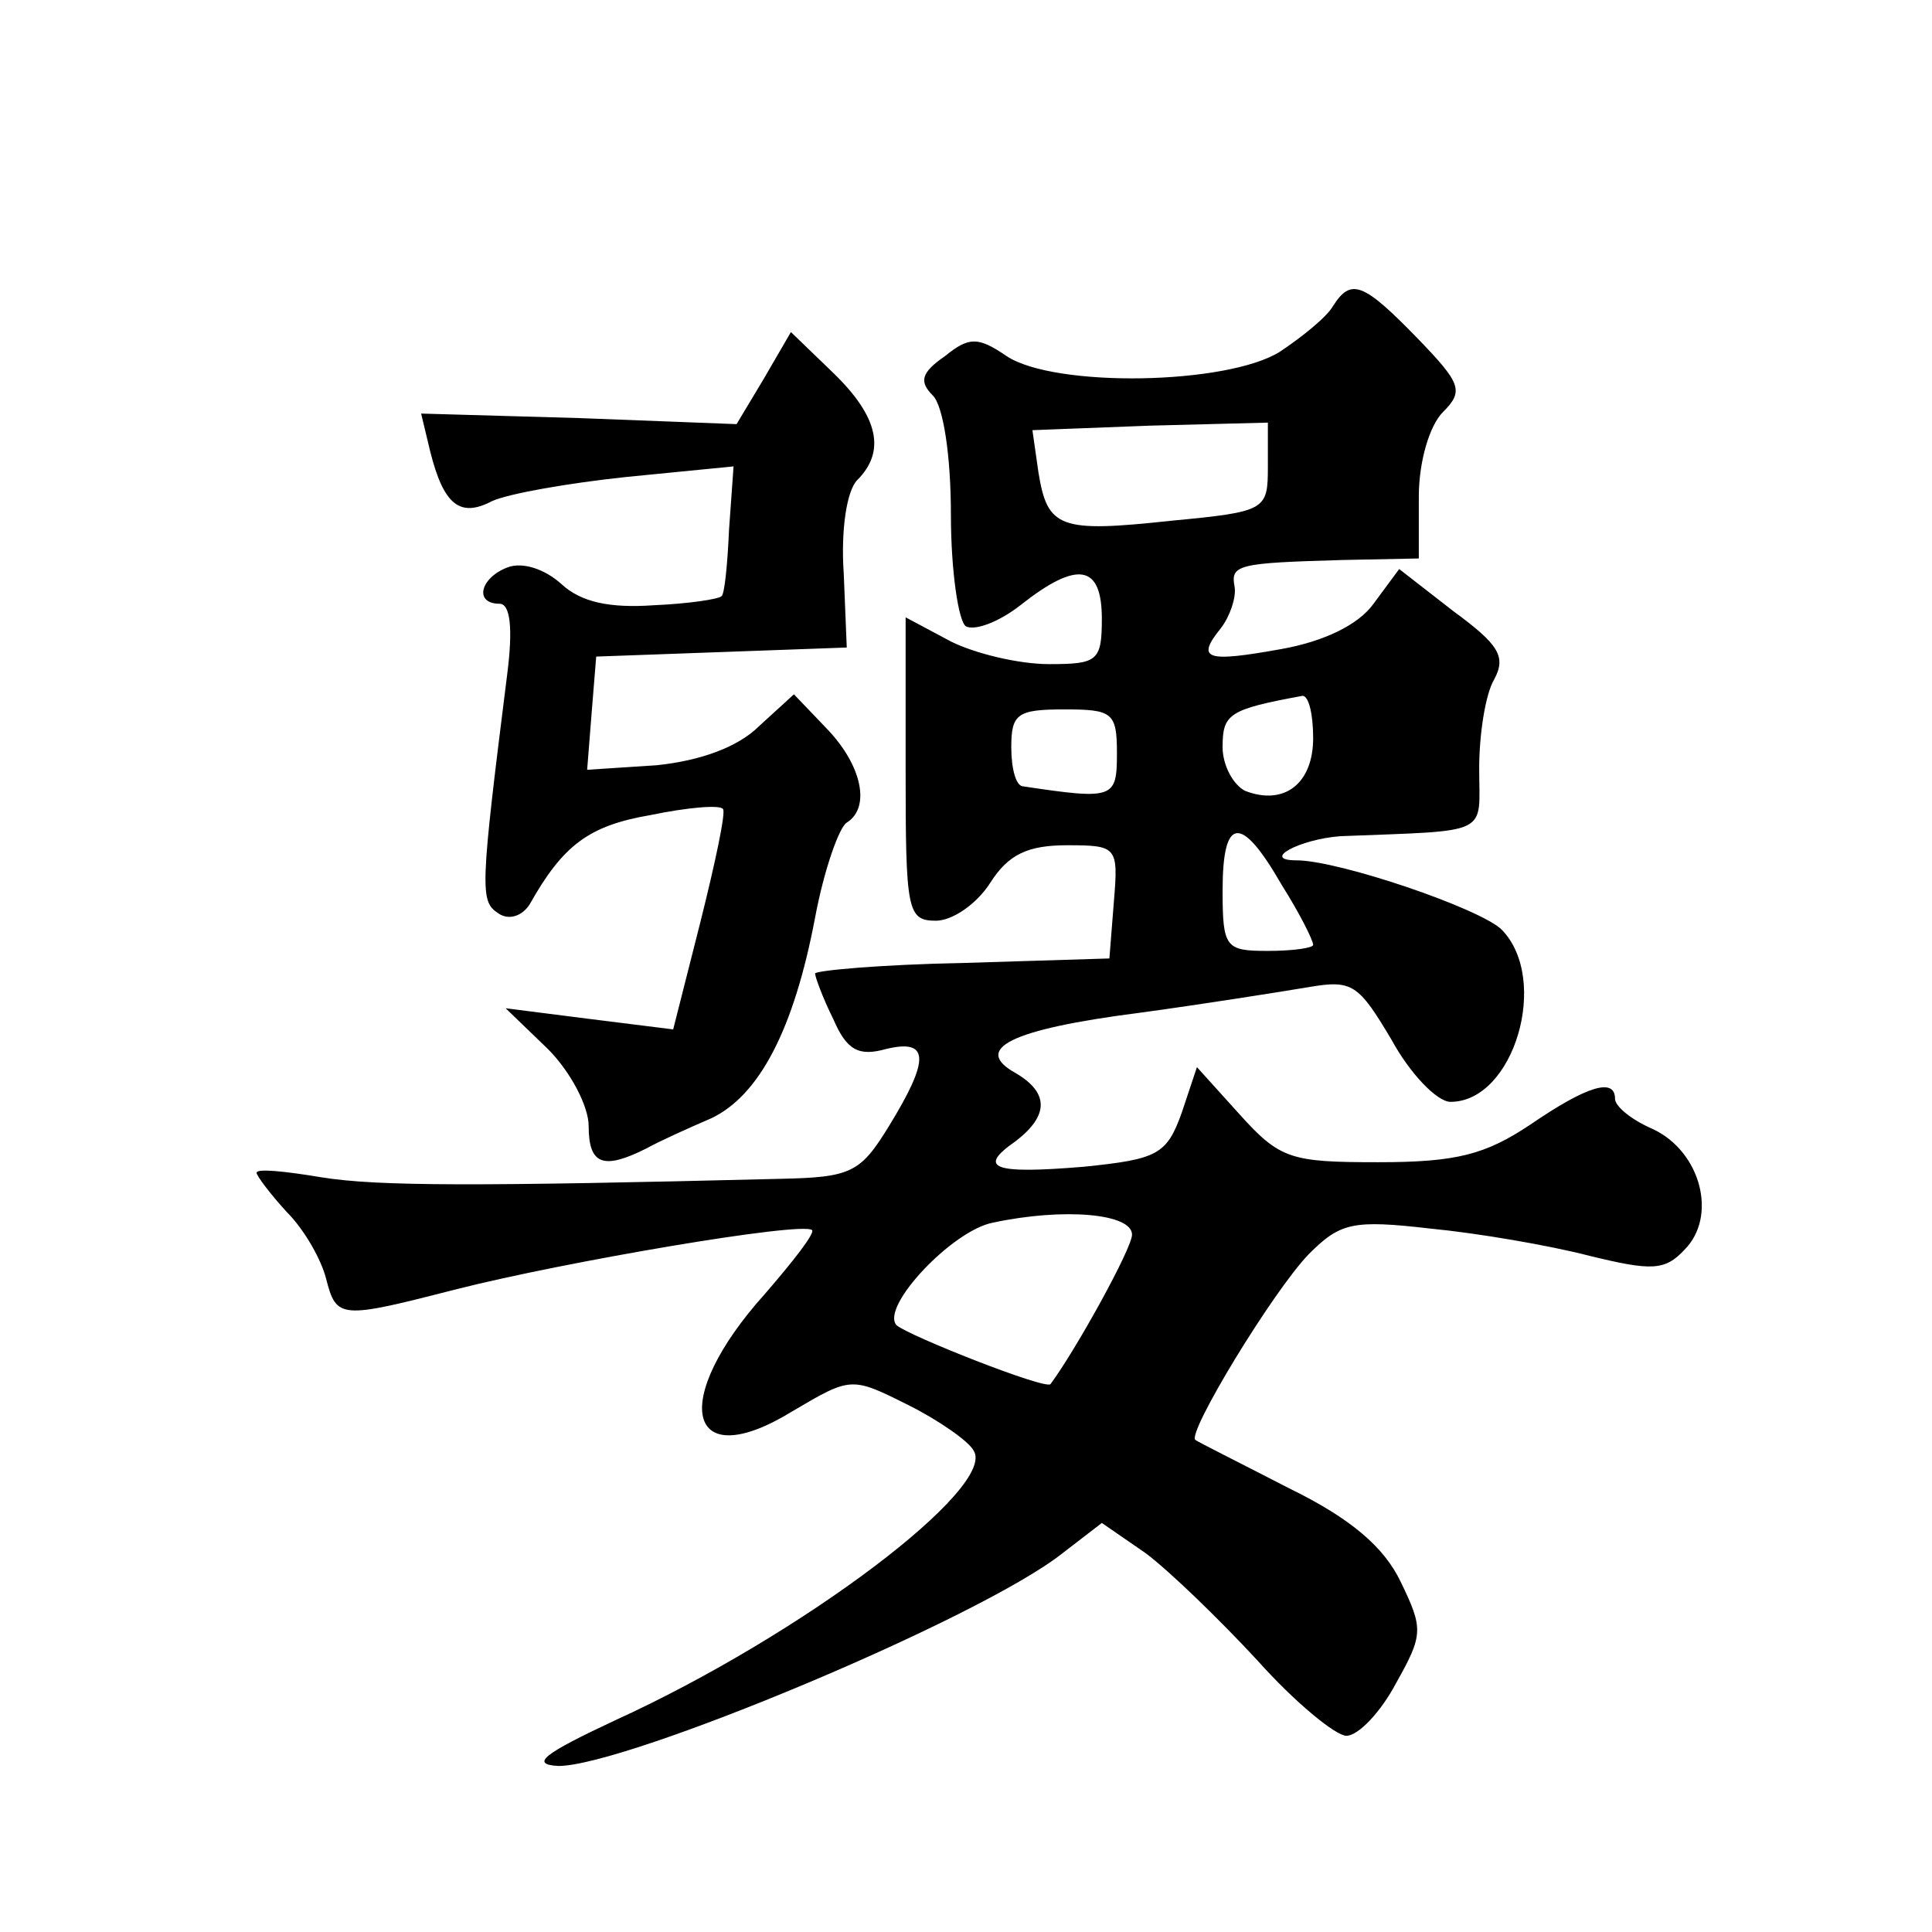 <?xml version="1.0" standalone="no"?>
<!DOCTYPE svg PUBLIC "-//W3C//DTD SVG 20010904//EN"
 "http://www.w3.org/TR/2001/REC-SVG-20010904/DTD/svg10.dtd">
<svg version="1.0" xmlns="http://www.w3.org/2000/svg"
 width="128pt" height="128pt" viewBox="0 0 128 128"
 preserveAspectRatio="xMidYMid meet">
<g transform="translate(0,128) scale(0.1,-0.1)"
fill="#0" stroke="none">
<path d="M883 1077 c-4 -7 -20 -20 -35 -30 -35 -22 -149 -24 -181 -3 -19 13 -25
13 -41 0 -16 -11 -17 -17 -8 -26 7 -7 12 -40 12 -79 0 -37 5 -71 10 -74 6 -3 22
3 36 14 38 30 54 27 54 -9 0 -28 -3 -30 -35 -30 -20 0 -49 7 -65 15 l-30 16 0 -101
c0 -93 1 -100 20 -100 11 0 27 11 36 25 12 19 25 25 51 25 33 0 34 -1 31 -37 l-3
-38 -97 -3 c-54 -1 -98 -5 -98 -7 0 -2 5 -16 12 -30 9 -21 17 -25 35 -20 29 7 29
-7 2 -51 -19 -31 -25 -34 -72 -35 -201 -5 -267 -5 -304 1 -24 4 -43 6 -43 3 0 -2
9 -14 20 -26 12 -12 23 -32 26 -44 7 -27 9 -27 87 -7 71 18 229 45 235 39 2 -2
-12 -20 -31 -42 -64 -71 -52 -121 18 -78 39 23 39 23 77 4 20 -10 40 -24 43 -30
16 -24 -113 -122 -238 -179 -47 -22 -56 -29 -37 -30 45 0 280 98 334 141 l26 20
29 -20 c16 -12 49 -44 74 -71 25 -28 52 -50 59 -50 8 0 23 16 33 35 18 32 18 36
3 67 -11 23 -33 42 -74 62 -33 17 -61 31 -62 32 -6 4 51 98 75 123 21 21 29 23
81 17 31 -3 78 -11 105 -18 41 -10 50 -10 63 4 22 22 11 65 -21 80 -14 6 -25 15
-25 20 0 14 -18 9 -56 -17 -30 -20 -49 -25 -101 -25 -58 0 -65 2 -92 32 l-28 31
-10 -30 c-10 -28 -16 -31 -65 -36 -60 -5 -71 -1 -45 17 22 17 22 32 0 45 -29 16
-4 29 82 40 44 6 94 14 112 17 29 5 33 2 55 -35 12 -22 30 -41 39 -41 42 0 66 81
34 114 -14 14 -108 46 -136 46 -24 0 2 14 29 16 101 4 92 0 92 45 0 22 4 49 10
59 8 15 3 23 -27 45 l-36 28 -17 -23 c-10 -14 -33 -25 -61 -30 -50 -9 -57 -7 -40
14 6 8 10 20 9 27 -3 15 2 16 72 18 l50 1 0 41 c0 23 7 47 16 56 14 14 12 19 -17
49 -36 37 -44 40 -56 21z m-43 -106 c0 -29 -1 -30 -64 -36 -74 -8 -82 -5 -88 32
l-4 28 78 3 78 2 0 -29z m30 -180 c0 -30 -19 -45 -45 -35 -8 4 -15 17 -15 29 0
22 4 25 53 34 4 0 7 -12 7 -28z m-130 -10 c0 -30 -2 -31 -62 -22 -5 0 -8 12 -8
26 0 22 4 25 35 25 32 0 35 -2 35 -29z m109 -87 c12 -19 21 -37 21 -40 0 -2 -13
-4 -30 -4 -28 0 -30 2 -30 40 0 49 12 51 39 4z m-99 -232 c0 -9 -37 -76 -54 -99
-3 -4 -94 32 -102 39 -11 12 37 63 64 68 47 10 92 6 92 -8z M506 1029 l-18 -30
-104 4 -105 3 6 -25 c9 -36 20 -44 41 -33 11 5 51 12 89 16 l71 7 -3 -42 c-1 -23
-3 -43 -5 -44 -2 -2 -22 -5 -45 -6 -29 -2 -48 2 -61 14 -11 10 -26 15 -36 11 -18
-7 -22 -24 -5 -24 7 0 9 -16 5 -47 -18 -143 -18 -150 -6 -158 7 -5 16 -2 21 6 22
39 39 52 80 59 24 5 46 7 48 4 2 -2 -5 -35 -15 -75 l-18 -71 -56 7 -55 7 28 -27
c15 -15 27 -38 27 -51 0 -26 10 -29 38 -15 9 5 29 14 43 20 32 15 55 59 69 133
6 32 16 60 21 63 16 10 10 38 -13 62 l-22 23 -23 -21 c-14 -14 -39 -23 -68 -26
l-46 -3 3 38 3 37 83 3 83 3 -2 49 c-2 29 2 55 9 62 19 19 14 42 -16 71 l-28 27
-18 -31z"/>
</g>
</svg>
